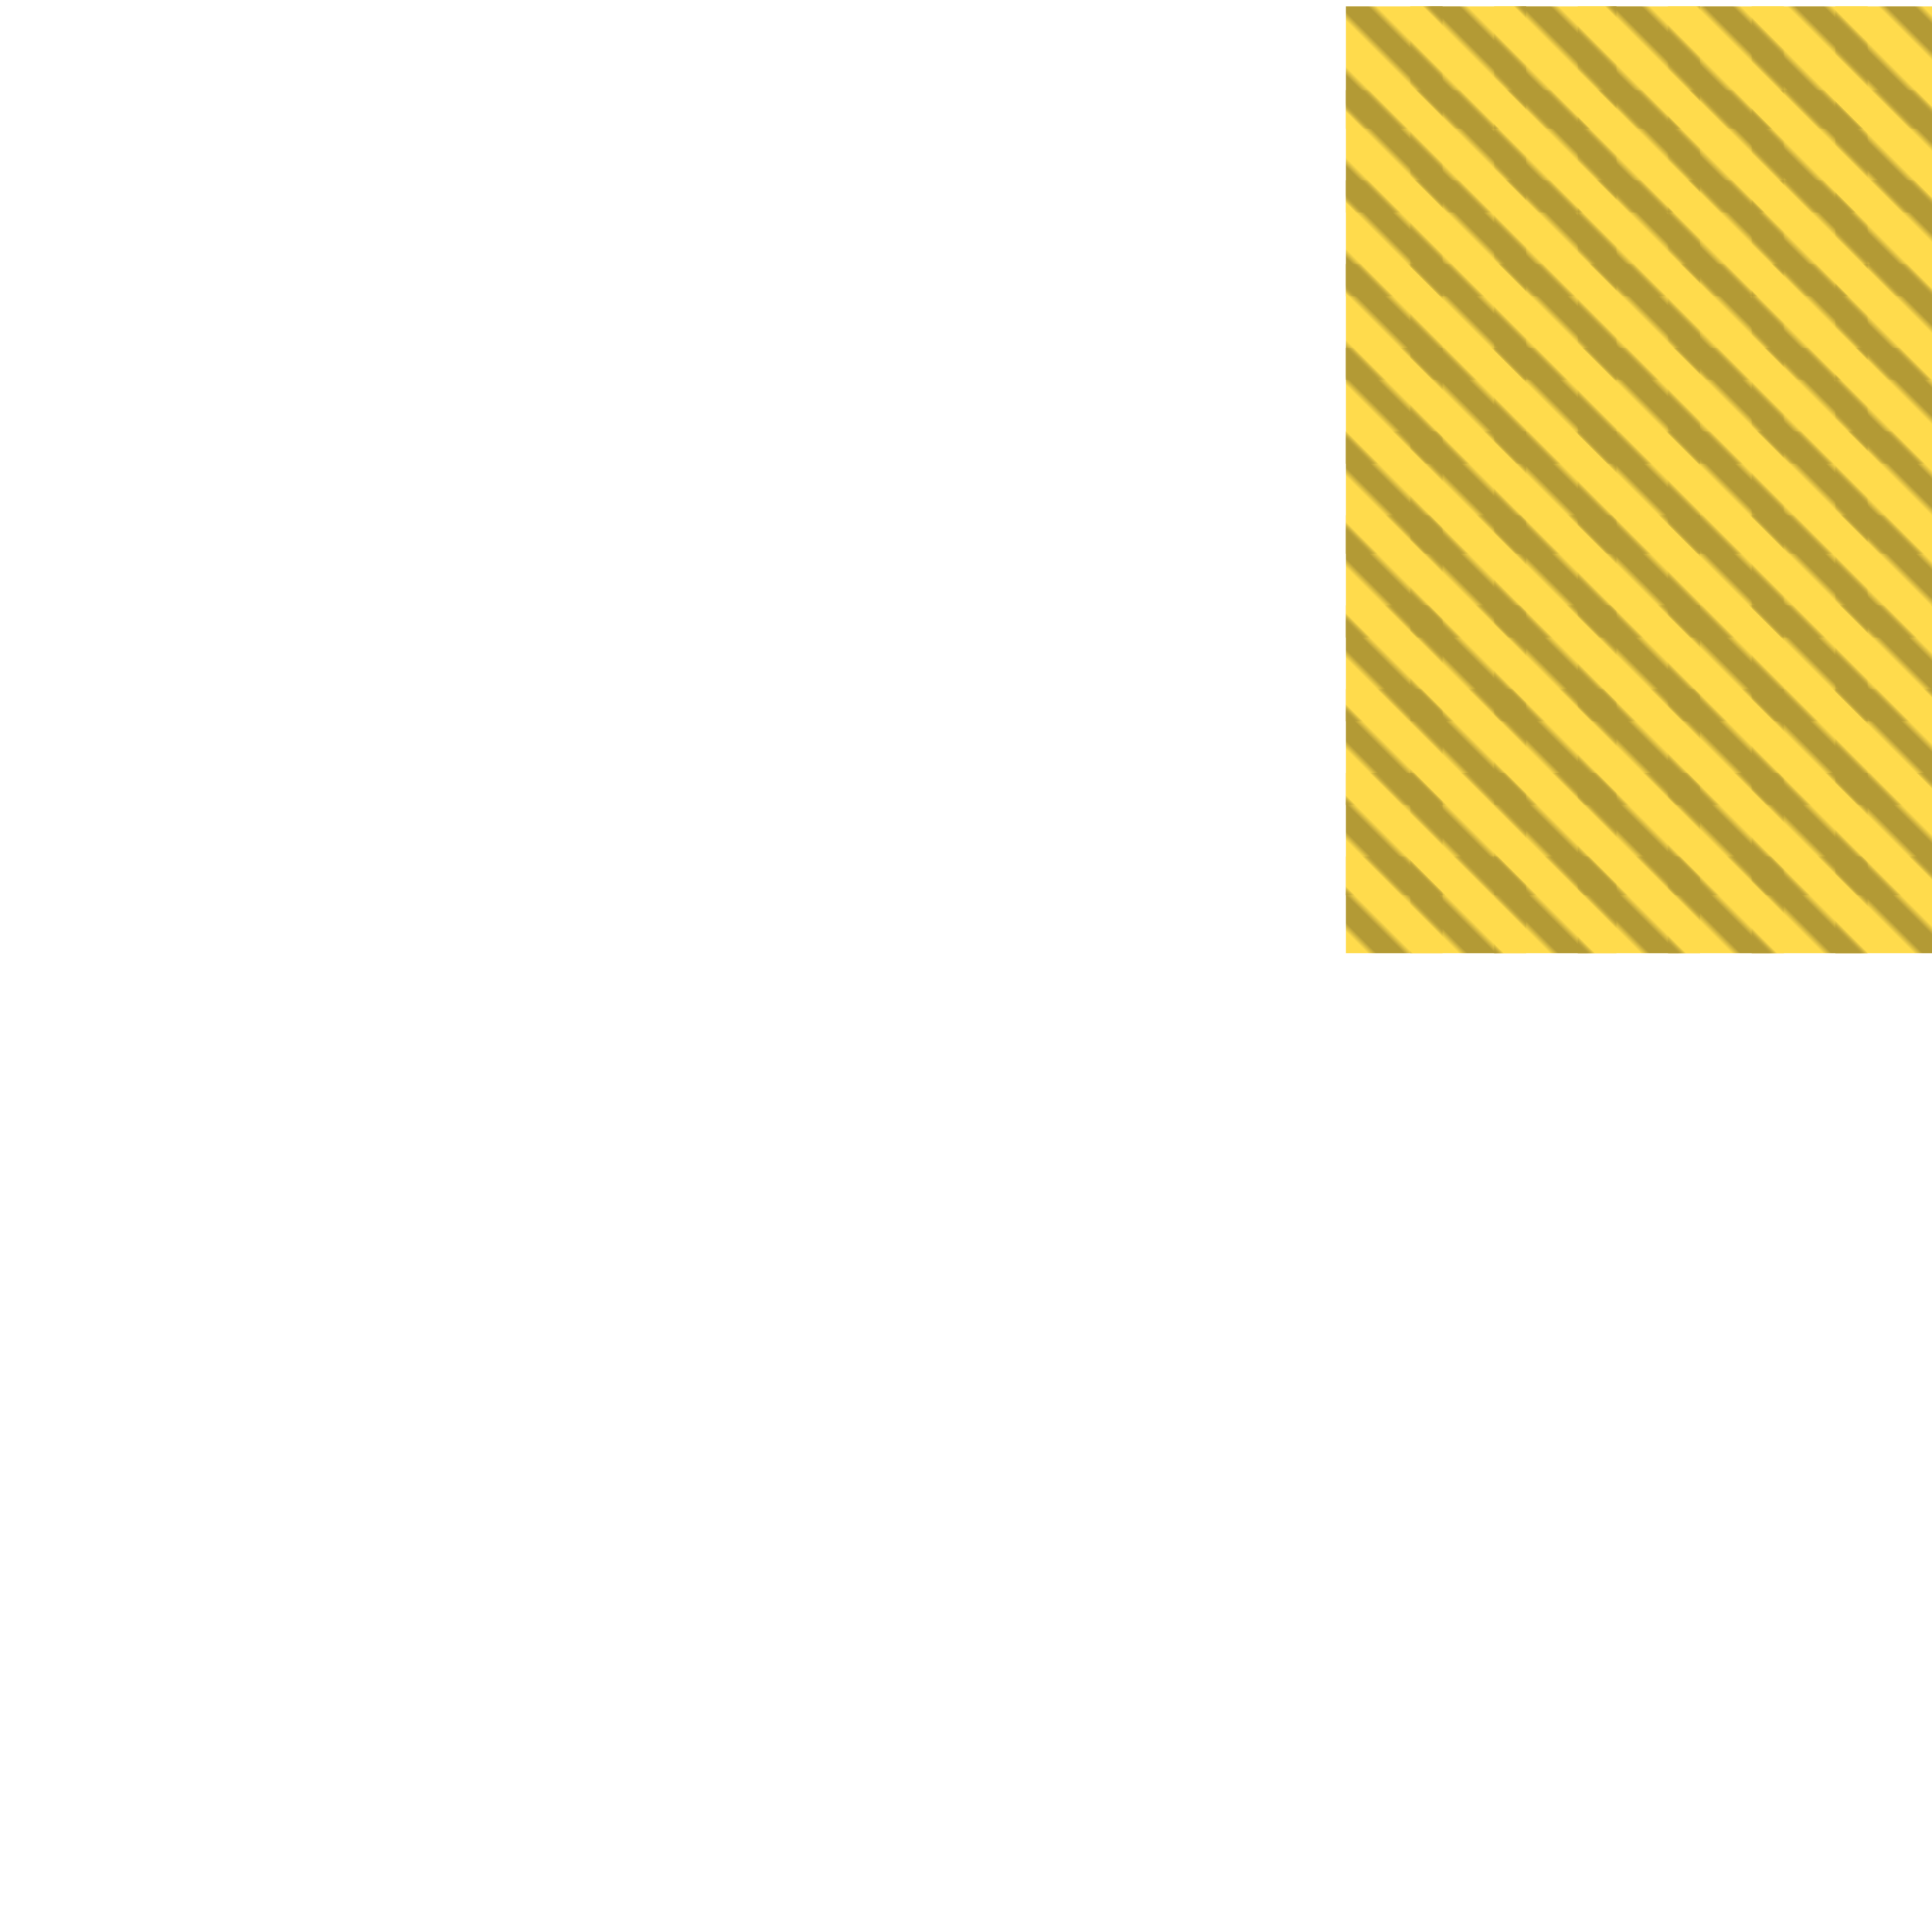 <?xml version="1.0" encoding="utf-8"?>
<svg xmlns="http://www.w3.org/2000/svg" width="300" height="300" viewBox="0 0 300 300" class="creatureMap" style="position:absolute;">
<defs>
    <filter id="blur" x="-30%" y="-30%" width="160%" height="160%">
        <feGaussianBlur stdDeviation="3" />
    </filter>
    <style>
        .spawningMap-very-common { fill: #0F0; }
        .spawningMap-common { fill: #B2FF00; }
        .spawningMap-uncommon { fill: #FF0; }
        .spawningMap-very-uncommon { fill: #FC0; }
        .spawningMap-rare { fill: #F60; }
        .spawningMap-very-rare { fill: #F00; }
        .spawning-map-point { stroke:black; stroke-width:1; }
    </style>
    <pattern id="pattern-untameable" width="10" height="10" patternTransform="rotate(135)" patternUnits="userSpaceOnUse">
        <rect width="4" height="10" fill="black"></rect>
    </pattern>
</defs>
<g filter="url(#blur)" opacity="0.7">
    <g class="spawningMap-very-uncommon">
        <rect x="285" y="133" width="15" height="15" />
        <rect x="272" y="133" width="18" height="15" />
        <rect x="259" y="133" width="18" height="15" />
        <rect x="285" y="120" width="15" height="19" />
        <rect x="272" y="120" width="18" height="19" />
        <rect x="259" y="120" width="18" height="19" />
        <rect x="285" y="107" width="15" height="18" />
        <rect x="272" y="107" width="18" height="18" />
        <rect x="285" y="94" width="15" height="18" />
        <rect x="272" y="94" width="18" height="18" />
        <rect x="285" y="80" width="15" height="19" />
        <rect x="272" y="80" width="18" height="19" />
        <rect x="285" y="67" width="15" height="19" />
        <rect x="272" y="67" width="18" height="19" />
        <rect x="259" y="94" width="18" height="18" />
        <rect x="245" y="94" width="19" height="18" />
        <rect x="259" y="80" width="18" height="19" />
        <rect x="245" y="80" width="19" height="19" />
        <rect x="259" y="67" width="18" height="19" />
        <rect x="245" y="67" width="19" height="19" />
        <rect x="245" y="133" width="19" height="15" />
        <rect x="232" y="133" width="19" height="15" />
        <rect x="245" y="120" width="19" height="19" />
        <rect x="232" y="120" width="19" height="19" />
        <rect x="245" y="107" width="19" height="18" />
        <rect x="232" y="107" width="19" height="18" />
        <rect x="219" y="133" width="18" height="15" />
        <rect x="209" y="133" width="15" height="15" />
        <rect x="219" y="120" width="18" height="19" />
        <rect x="209" y="120" width="15" height="19" />
        <rect x="219" y="107" width="18" height="18" />
        <rect x="209" y="107" width="15" height="18" />
        <rect x="259" y="107" width="18" height="18" />
        <rect x="219" y="94" width="18" height="18" />
        <rect x="232" y="94" width="19" height="18" />
        <rect x="209" y="94" width="15" height="18" />
        <rect x="219" y="80" width="18" height="19" />
        <rect x="232" y="80" width="19" height="19" />
        <rect x="209" y="80" width="15" height="19" />
        <rect x="219" y="67" width="18" height="19" />
        <rect x="232" y="67" width="19" height="19" />
        <rect x="209" y="67" width="15" height="19" />
        <rect x="219" y="54" width="18" height="18" />
        <rect x="232" y="54" width="19" height="18" />
        <rect x="209" y="54" width="15" height="18" />
        <rect x="219" y="41" width="18" height="18" />
        <rect x="232" y="41" width="19" height="18" />
        <rect x="209" y="41" width="15" height="18" />
        <rect x="219" y="28" width="18" height="18" />
        <rect x="232" y="28" width="19" height="18" />
        <rect x="209" y="28" width="15" height="18" />
        <rect x="219" y="14" width="18" height="19" />
        <rect x="232" y="14" width="19" height="19" />
        <rect x="209" y="14" width="15" height="19" />
        <rect x="219" y="1" width="18" height="19" />
        <rect x="232" y="1" width="19" height="19" />
        <rect x="209" y="1" width="15" height="19" />
        <rect x="245" y="54" width="19" height="18" />
        <rect x="245" y="41" width="19" height="18" />
        <rect x="245" y="28" width="19" height="18" />
        <rect x="245" y="14" width="19" height="19" />
        <rect x="245" y="1" width="19" height="19" />
        <rect x="259" y="41" width="18" height="18" />
        <rect x="259" y="28" width="18" height="18" />
        <rect x="259" y="14" width="18" height="19" />
        <rect x="259" y="1" width="18" height="19" />
        <rect x="272" y="54" width="18" height="18" />
        <rect x="272" y="41" width="18" height="18" />
        <rect x="272" y="28" width="18" height="18" />
        <rect x="272" y="14" width="18" height="19" />
        <rect x="272" y="1" width="18" height="19" />
        <rect x="285" y="54" width="15" height="18" />
        <rect x="285" y="41" width="15" height="18" />
        <rect x="285" y="28" width="15" height="18" />
        <rect x="285" y="14" width="15" height="19" />
        <rect x="285" y="1" width="15" height="19" />
        <rect x="259" y="54" width="18" height="18" />
    </g></g>
<g fill="url(#pattern-untameable)" opacity="0.3">
        <rect x="285" y="133" width="15" height="15" />
        <rect x="272" y="133" width="18" height="15" />
        <rect x="259" y="133" width="18" height="15" />
        <rect x="285" y="120" width="15" height="19" />
        <rect x="272" y="120" width="18" height="19" />
        <rect x="259" y="120" width="18" height="19" />
        <rect x="285" y="107" width="15" height="18" />
        <rect x="272" y="107" width="18" height="18" />
        <rect x="285" y="94" width="15" height="18" />
        <rect x="272" y="94" width="18" height="18" />
        <rect x="285" y="80" width="15" height="19" />
        <rect x="272" y="80" width="18" height="19" />
        <rect x="285" y="67" width="15" height="19" />
        <rect x="272" y="67" width="18" height="19" />
        <rect x="259" y="94" width="18" height="18" />
        <rect x="245" y="94" width="19" height="18" />
        <rect x="259" y="80" width="18" height="19" />
        <rect x="245" y="80" width="19" height="19" />
        <rect x="259" y="67" width="18" height="19" />
        <rect x="245" y="67" width="19" height="19" />
        <rect x="245" y="133" width="19" height="15" />
        <rect x="232" y="133" width="19" height="15" />
        <rect x="245" y="120" width="19" height="19" />
        <rect x="232" y="120" width="19" height="19" />
        <rect x="245" y="107" width="19" height="18" />
        <rect x="232" y="107" width="19" height="18" />
        <rect x="219" y="133" width="18" height="15" />
        <rect x="209" y="133" width="15" height="15" />
        <rect x="219" y="120" width="18" height="19" />
        <rect x="209" y="120" width="15" height="19" />
        <rect x="219" y="107" width="18" height="18" />
        <rect x="209" y="107" width="15" height="18" />
        <rect x="259" y="107" width="18" height="18" />
        <rect x="219" y="94" width="18" height="18" />
        <rect x="232" y="94" width="19" height="18" />
        <rect x="209" y="94" width="15" height="18" />
        <rect x="219" y="80" width="18" height="19" />
        <rect x="232" y="80" width="19" height="19" />
        <rect x="209" y="80" width="15" height="19" />
        <rect x="219" y="67" width="18" height="19" />
        <rect x="232" y="67" width="19" height="19" />
        <rect x="209" y="67" width="15" height="19" />
        <rect x="219" y="54" width="18" height="18" />
        <rect x="232" y="54" width="19" height="18" />
        <rect x="209" y="54" width="15" height="18" />
        <rect x="219" y="41" width="18" height="18" />
        <rect x="232" y="41" width="19" height="18" />
        <rect x="209" y="41" width="15" height="18" />
        <rect x="219" y="28" width="18" height="18" />
        <rect x="232" y="28" width="19" height="18" />
        <rect x="209" y="28" width="15" height="18" />
        <rect x="219" y="14" width="18" height="19" />
        <rect x="232" y="14" width="19" height="19" />
        <rect x="209" y="14" width="15" height="19" />
        <rect x="219" y="1" width="18" height="19" />
        <rect x="232" y="1" width="19" height="19" />
        <rect x="209" y="1" width="15" height="19" />
        <rect x="245" y="54" width="19" height="18" />
        <rect x="245" y="41" width="19" height="18" />
        <rect x="245" y="28" width="19" height="18" />
        <rect x="245" y="14" width="19" height="19" />
        <rect x="245" y="1" width="19" height="19" />
        <rect x="259" y="41" width="18" height="18" />
        <rect x="259" y="28" width="18" height="18" />
        <rect x="259" y="14" width="18" height="19" />
        <rect x="259" y="1" width="18" height="19" />
        <rect x="272" y="54" width="18" height="18" />
        <rect x="272" y="41" width="18" height="18" />
        <rect x="272" y="28" width="18" height="18" />
        <rect x="272" y="14" width="18" height="19" />
        <rect x="272" y="1" width="18" height="19" />
        <rect x="285" y="54" width="15" height="18" />
        <rect x="285" y="41" width="15" height="18" />
        <rect x="285" y="28" width="15" height="18" />
        <rect x="285" y="14" width="15" height="19" />
        <rect x="285" y="1" width="15" height="19" />
        <rect x="259" y="54" width="18" height="18" />
</g>
</svg>